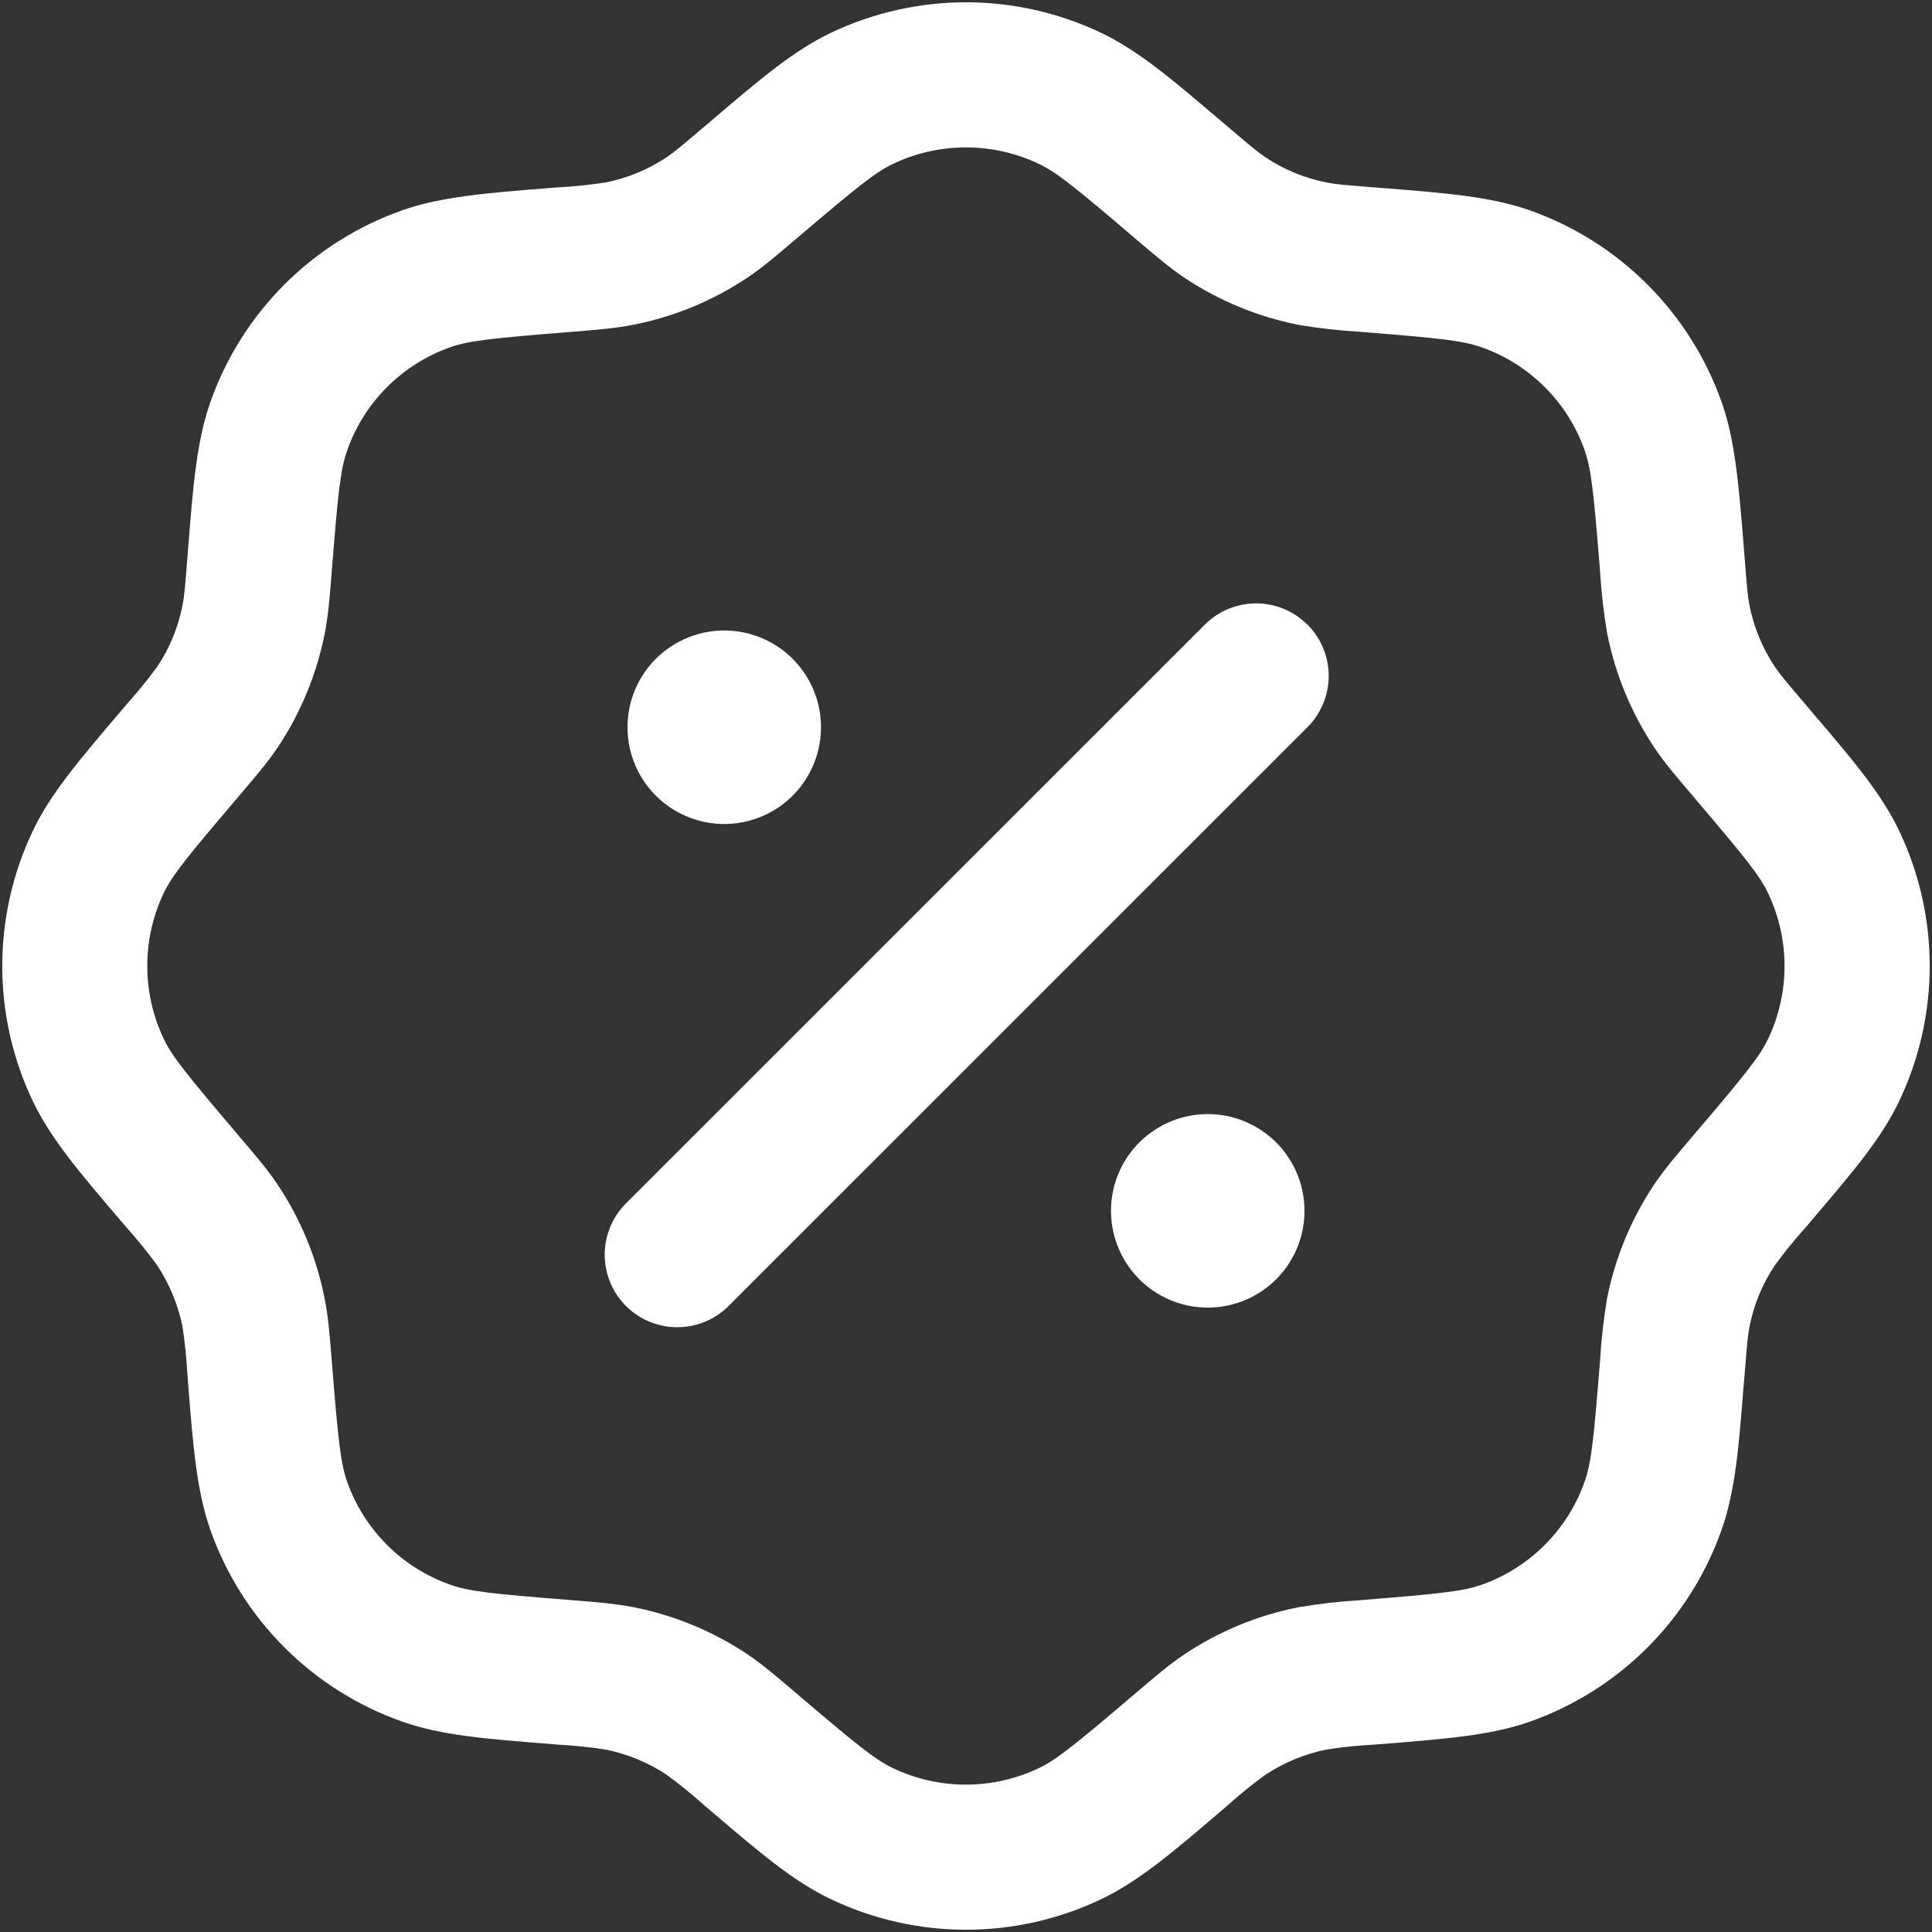 <?xml version="1.0" encoding="UTF-8"?> <svg xmlns="http://www.w3.org/2000/svg" width="71" height="71" viewBox="0 0 71 71" fill="none"><rect x="0" y="0" width="71" height="71" fill="#333333" stroke="none"/><path fill-rule="evenodd" clip-rule="evenodd" d="M30.52 1.213C32.075 0.47 33.777 0.084 35.5 0.084C37.223 0.084 38.925 0.47 40.48 1.213C41.85 1.868 43.1 2.938 44.839 4.418L45.116 4.652C45.959 5.371 46.224 5.591 46.493 5.771C47.177 6.232 47.945 6.547 48.749 6.706C49.068 6.77 49.412 6.802 50.517 6.887L50.874 6.915C53.148 7.096 54.791 7.227 56.222 7.73C57.848 8.306 59.324 9.237 60.543 10.457C61.763 11.676 62.694 13.152 63.27 14.778C63.773 16.209 63.901 17.852 64.085 20.126L64.113 20.483C64.198 21.588 64.23 21.935 64.294 22.251C64.453 23.058 64.772 23.827 65.229 24.51C65.409 24.776 65.629 25.041 66.348 25.884L66.582 26.161C68.066 27.896 69.132 29.15 69.787 30.517C71.292 33.669 71.292 37.331 69.787 40.48C69.135 41.85 68.066 43.1 66.582 44.839L66.348 45.116C65.952 45.556 65.579 46.016 65.229 46.493C64.768 47.177 64.453 47.945 64.294 48.749C64.23 49.068 64.202 49.412 64.113 50.517L64.081 50.874C63.904 53.148 63.773 54.791 63.267 56.222C62.693 57.849 61.763 59.326 60.544 60.545C59.325 61.765 57.848 62.696 56.222 63.27C54.791 63.773 53.148 63.901 50.874 64.085L50.517 64.113C49.925 64.144 49.335 64.204 48.749 64.294C47.944 64.457 47.178 64.775 46.493 65.229C46.014 65.579 45.553 65.952 45.112 66.348L44.839 66.582C43.104 68.066 41.85 69.132 40.483 69.787C38.928 70.531 37.226 70.917 35.502 70.917C33.778 70.917 32.076 70.531 30.52 69.787C29.15 69.135 27.9 68.066 26.161 66.582L25.884 66.348C25.445 65.952 24.987 65.579 24.51 65.229C23.824 64.774 23.057 64.457 22.251 64.294C21.665 64.204 21.075 64.144 20.483 64.113L20.126 64.081C17.852 63.904 16.209 63.773 14.778 63.267C13.152 62.693 11.674 61.763 10.455 60.544C9.235 59.325 8.304 57.848 7.73 56.222C7.227 54.791 7.096 53.148 6.915 50.874L6.887 50.517C6.856 49.925 6.796 49.335 6.706 48.749C6.543 47.944 6.225 47.178 5.771 46.493C5.422 46.014 5.048 45.553 4.652 45.112L4.418 44.839C2.938 43.104 1.868 41.85 1.213 40.483C0.469 38.928 0.083 37.226 0.083 35.502C0.083 33.778 0.469 32.076 1.213 30.52C1.868 29.15 2.938 27.9 4.418 26.161L4.652 25.884C5.048 25.445 5.421 24.987 5.771 24.51C6.232 23.827 6.547 23.058 6.706 22.251C6.77 21.932 6.802 21.588 6.887 20.483L6.915 20.126C7.096 17.852 7.227 16.209 7.73 14.778C8.304 13.151 9.234 11.674 10.454 10.454C11.674 9.234 13.151 8.304 14.778 7.73C16.209 7.227 17.852 7.096 20.126 6.915L20.483 6.887C21.075 6.856 21.665 6.796 22.251 6.706C23.058 6.547 23.827 6.228 24.51 5.771C24.776 5.591 25.041 5.371 25.884 4.652L26.161 4.418C27.896 2.938 29.153 1.868 30.52 1.213ZM38.178 6.023C37.34 5.624 36.424 5.417 35.496 5.417C34.569 5.417 33.653 5.624 32.815 6.023C32.16 6.334 31.47 6.897 29.341 8.707L29.235 8.796C28.537 9.391 28.031 9.826 27.475 10.198C26.203 11.048 24.779 11.64 23.278 11.934C22.622 12.065 21.957 12.118 21.039 12.192L20.905 12.203C18.117 12.426 17.236 12.518 16.549 12.759C14.778 13.386 13.382 14.778 12.759 16.552C12.511 17.239 12.422 18.121 12.199 20.908L12.189 21.043C12.118 21.96 12.061 22.626 11.934 23.281C11.636 24.783 11.048 26.207 10.198 27.478C9.823 28.034 9.387 28.541 8.792 29.242L8.704 29.345C6.894 31.47 6.331 32.164 6.019 32.815C5.62 33.653 5.412 34.57 5.412 35.498C5.412 36.426 5.62 37.343 6.019 38.181C6.331 38.836 6.894 39.527 8.704 41.655L8.792 41.762C9.387 42.459 9.823 42.966 10.195 43.522C11.045 44.793 11.636 46.217 11.93 47.719C12.061 48.374 12.114 49.04 12.189 49.957L12.199 50.092C12.422 52.879 12.515 53.761 12.755 54.448C13.382 56.219 14.774 57.614 16.549 58.237C17.236 58.485 18.117 58.574 20.905 58.797L21.039 58.808C21.957 58.879 22.622 58.935 23.278 59.063C24.779 59.36 26.203 59.948 27.475 60.798C28.031 61.173 28.537 61.609 29.238 62.204L29.341 62.293C31.466 64.103 32.16 64.666 32.812 64.977C33.65 65.377 34.566 65.584 35.495 65.584C36.423 65.584 37.34 65.377 38.178 64.977C38.833 64.666 39.523 64.103 41.652 62.293L41.758 62.204C42.456 61.609 42.962 61.173 43.518 60.802C44.79 59.952 46.214 59.36 47.715 59.066C48.456 58.941 49.203 58.854 49.953 58.808L50.088 58.797C52.875 58.574 53.757 58.482 54.444 58.241C56.215 57.614 57.611 56.222 58.234 54.448C58.482 53.761 58.57 52.875 58.794 50.092L58.804 49.957C58.849 49.206 58.934 48.458 59.059 47.715C59.357 46.217 59.945 44.793 60.795 43.522C61.17 42.966 61.606 42.459 62.201 41.758L62.289 41.655C64.099 39.53 64.662 38.836 64.974 38.185C65.373 37.347 65.581 36.43 65.581 35.502C65.581 34.574 65.373 33.657 64.974 32.819C64.662 32.164 64.099 31.473 62.289 29.345L62.201 29.238C61.606 28.541 61.17 28.034 60.798 27.478C59.951 26.206 59.361 24.78 59.063 23.281C58.937 22.54 58.851 21.793 58.804 21.043L58.794 20.908C58.57 18.121 58.478 17.239 58.237 16.552C57.611 14.781 56.219 13.386 54.444 12.762C53.757 12.515 52.872 12.426 50.088 12.203L49.953 12.192C49.202 12.147 48.454 12.062 47.712 11.937C46.214 11.638 44.789 11.049 43.518 10.202C42.962 9.826 42.456 9.391 41.755 8.796L41.652 8.707C39.527 6.897 38.833 6.334 38.181 6.023" fill="white"></path><path fill-rule="evenodd" clip-rule="evenodd" d="M48.048 22.952C48.296 23.2 48.492 23.494 48.626 23.817C48.76 24.141 48.829 24.488 48.829 24.838C48.829 25.188 48.76 25.535 48.626 25.859C48.492 26.182 48.296 26.476 48.048 26.724L26.724 48.045C26.22 48.522 25.549 48.785 24.854 48.775C24.16 48.766 23.496 48.486 23.005 47.995C22.513 47.504 22.233 46.841 22.223 46.147C22.213 45.452 22.475 44.781 22.952 44.276L44.276 22.956C44.524 22.708 44.818 22.511 45.142 22.377C45.465 22.243 45.812 22.174 46.162 22.174C46.513 22.174 46.859 22.243 47.183 22.377C47.507 22.511 47.8 22.708 48.048 22.956" fill="white"></path><path d="M47.938 44.386C47.953 44.862 47.873 45.337 47.701 45.781C47.529 46.225 47.27 46.63 46.938 46.973C46.606 47.315 46.21 47.587 45.771 47.773C45.332 47.958 44.861 48.054 44.384 48.054C43.908 48.054 43.436 47.958 42.998 47.773C42.559 47.587 42.162 47.315 41.831 46.973C41.499 46.63 41.24 46.225 41.068 45.781C40.896 45.337 40.815 44.862 40.83 44.386C40.859 43.463 41.246 42.587 41.91 41.944C42.573 41.302 43.461 40.942 44.384 40.942C45.308 40.942 46.195 41.302 46.859 41.944C47.522 42.587 47.909 43.463 47.938 44.386ZM30.17 26.614C30.185 27.09 30.104 27.564 29.932 28.009C29.76 28.453 29.501 28.858 29.169 29.201C28.838 29.543 28.441 29.815 28.002 30C27.564 30.186 27.092 30.282 26.616 30.282C26.139 30.282 25.668 30.186 25.229 30C24.79 29.815 24.393 29.543 24.062 29.201C23.73 28.858 23.471 28.453 23.299 28.009C23.127 27.564 23.047 27.09 23.062 26.614C23.091 25.691 23.478 24.815 24.141 24.172C24.805 23.53 25.692 23.17 26.616 23.17C27.539 23.17 28.427 23.53 29.09 24.172C29.753 24.815 30.141 25.691 30.17 26.614Z" fill="white"></path></svg> 